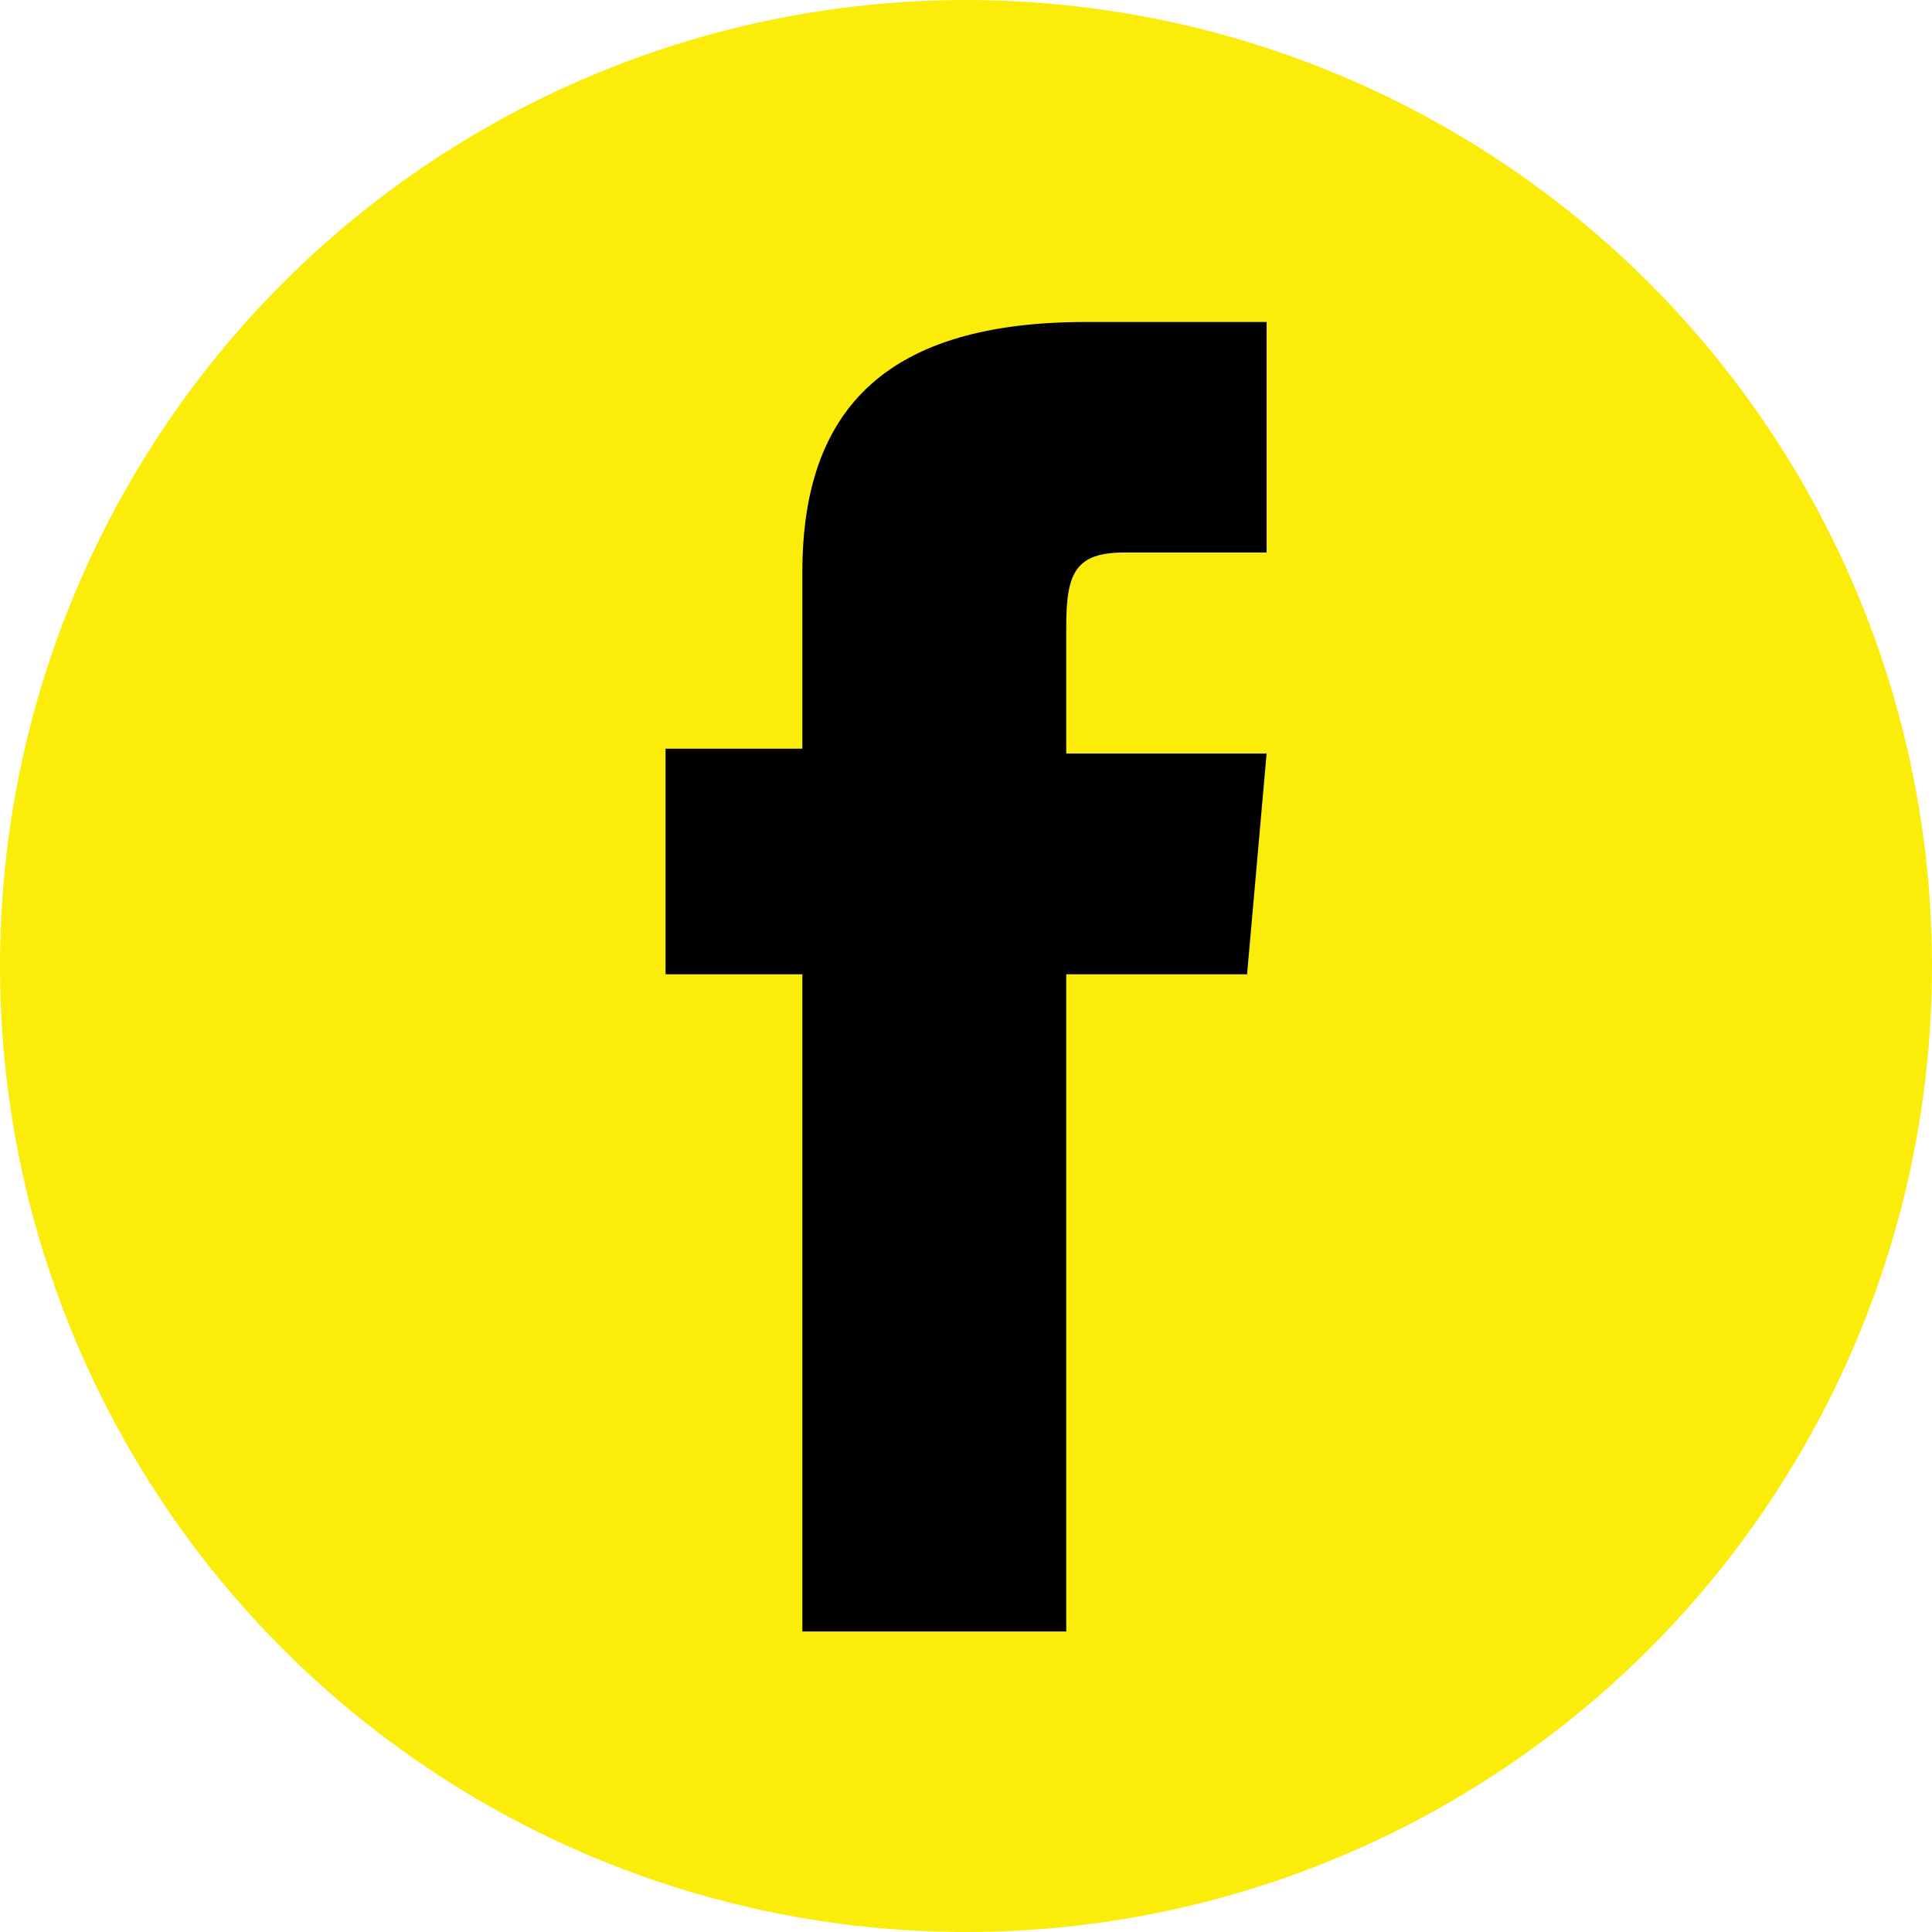 <svg width="27" height="27" viewBox="0 0 27 27" fill="none" xmlns="http://www.w3.org/2000/svg">
<circle cx="13.5" cy="13.5" r="13.5" fill="#FCEC0A"/>
<path fill-rule="evenodd" clip-rule="evenodd" d="M17.701 7.721H15.72C15.037 7.721 14.901 7.996 14.901 8.749V10.531H17.701L17.428 13.616H14.901V22.8H11.213V13.616H9.301V10.463H11.213V7.996C11.213 5.665 12.442 4.5 15.174 4.5H17.701V7.721Z" fill="black"/>
</svg>
